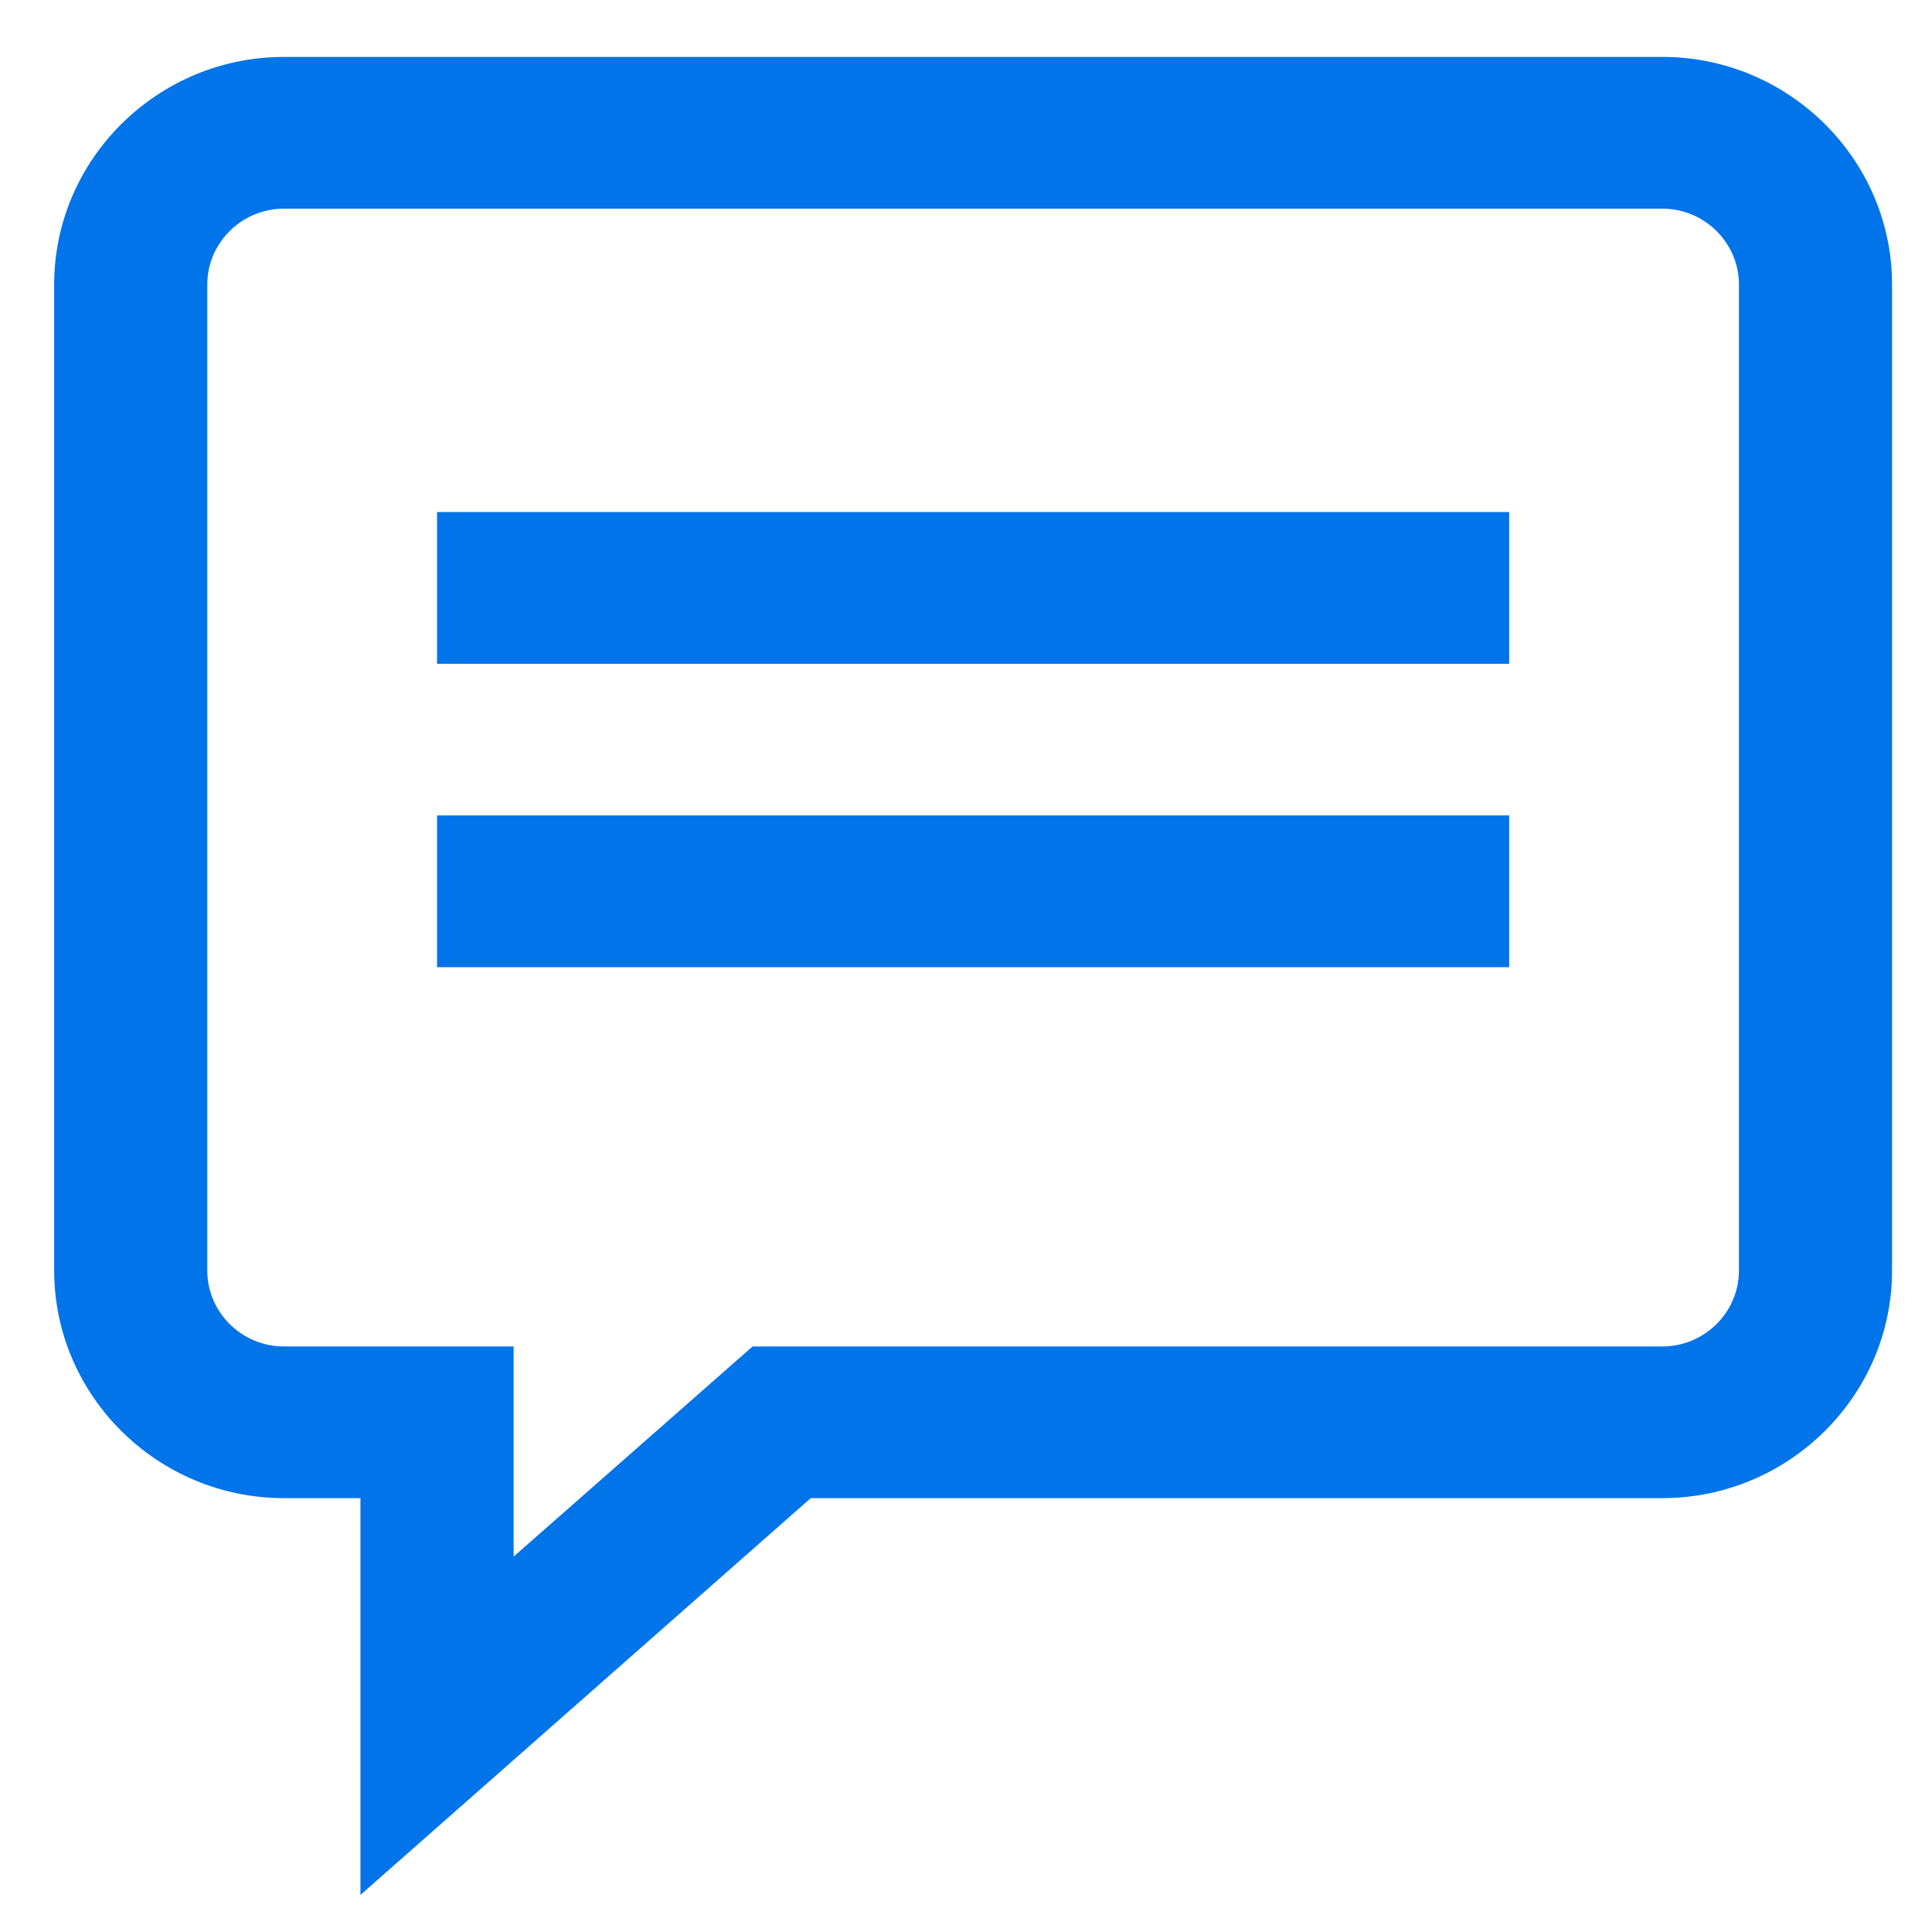<svg width="28" height="28" viewBox="0 0 28 28" fill="none" xmlns="http://www.w3.org/2000/svg">
<path d="M24.092 0.825H4.114C2.283 0.825 0.785 2.309 0.785 4.123V18.414C0.785 20.228 2.283 21.712 4.114 21.712H5.224V27.462L11.75 21.712H24.092C25.923 21.712 27.421 20.228 27.421 18.414V4.123C27.421 2.309 25.923 0.825 24.092 0.825ZM25.202 18.414C25.202 19.019 24.702 19.514 24.092 19.514H10.907L7.444 22.559V19.514H4.114C3.504 19.514 3.004 19.019 3.004 18.414V4.123C3.004 3.518 3.504 3.024 4.114 3.024H24.092C24.702 3.024 25.202 3.518 25.202 4.123V18.414Z" fill="#0074E8"/>
<path d="M21.872 7.421H6.334V9.62H21.872V7.421Z" fill="#0074E8"/>
<path d="M21.872 11.818H6.334V14.017H21.872V11.818Z" fill="#0074E8"/>
</svg>
